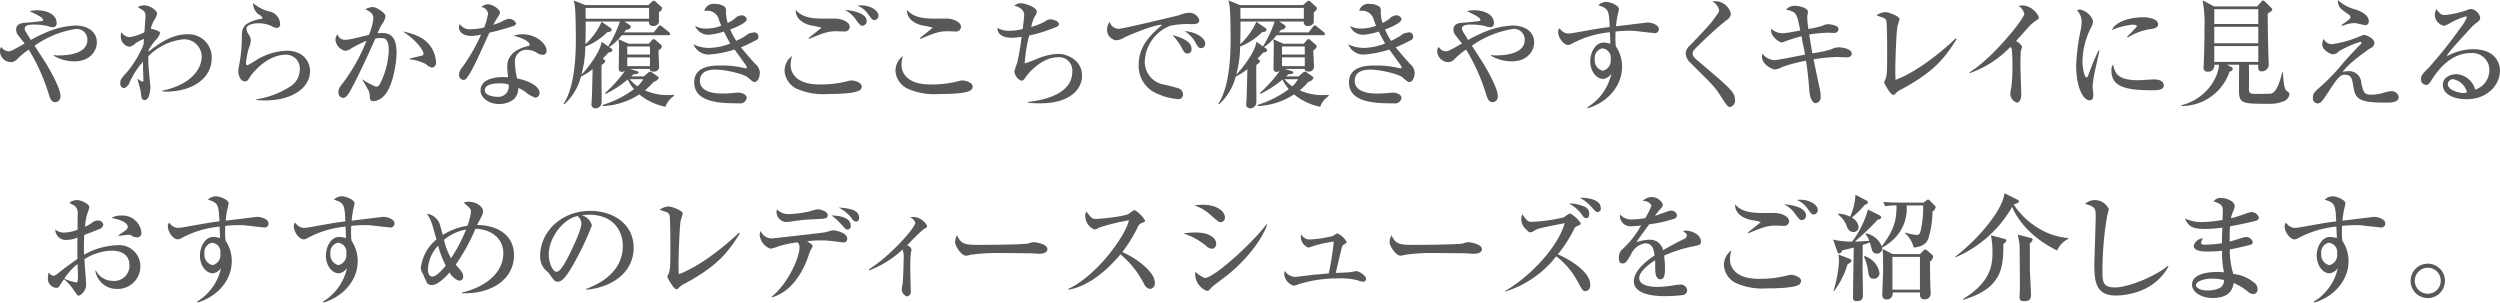 <svg xmlns="http://www.w3.org/2000/svg" width="385.879" height="46.719"><path d="M14.953 6.533c0-1.765-1.6-2.593-3.313-2.593a13.02 13.02 0 00-4.915 1.242 17.923 17.923 0 00-1.963.991 117 117 0 00-.774-1.243 1.182 1.182 0 01-.18-.522c0-.576.846-.612 1.386-.612a9.411 9.411 0 012.143.216 2.674 2.674 0 00.828.2.586.586 0 00.576-.666c0-1.387-1.656-1.963-3.025-1.963a4.137 4.137 0 00-1.134.144c1.206.576 2.071.991 2.071 1.351a.184.184 0 01-.09.144c-.126.072-2.341.27-2.575.288-.5.018-1.5.09-1.5 1.062a1.375 1.375 0 00.234.756c.144.216.919 1.171 1.081 1.387C1.75 7.885 1.66 7.921 1.246 7.921A1.358 1.358 0 01.22 7.237a.884.884 0 00-.234.666 1.742 1.742 0 001.71 1.693 1.307 1.307 0 00.9-.414 12.978 12.978 0 011.837-1.531 29.67 29.67 0 013.133 7.022c.252.774.468 1.1.99 1.1a.86.86 0 00.774-.99c0-1.116-1.548-3.889-2.34-5.167-.234-.378-1.4-2.161-1.657-2.557a15 15 0 016.392-2.593 1.65 1.65 0 011.765 1.675c0 2.25-3.241 2.412-4.412 2.412a2.481 2.481 0 01-.774-.072v.126a6.177 6.177 0 003.2.865c2.423-.004 3.449-1.643 3.449-2.939zm17.73 2.34a3.563 3.563 0 00-3.745-3.583c-1.5 0-3.349.5-6.014 2.7 0-.09.018-.2.018-.27a9.252 9.252 0 011.08-1.53 2.579 2.579 0 00.685-1.081c0-.414-1.387-.666-1.423-.666a3.948 3.948 0 01.522-1.332 2.661 2.661 0 00.433-1.009c0-.522-1.135-1.278-2.017-1.278a1.946 1.946 0 00-.954.27c.306.2.846.522.936.594a1.181 1.181 0 01.252.865c0 .252-.144 2.052-.162 2.43a7.345 7.345 0 01-2.2.738 1.424 1.424 0 01-1.314-.738.838.838 0 00-.126.522 1.6 1.6 0 001.278 1.711 1.626 1.626 0 00.991-.54 5.832 5.832 0 011.3-.666c-.018.126-.054.774-.072.9a16.279 16.279 0 01-2.665 4.357c-.72.792-.918 1.008-.918 1.549a.674.674 0 00.594.792 1.446 1.446 0 00.864-.954 13.027 13.027 0 012.053-3.151v.864c0 .288.054 1.71.054 2.034a.181.181 0 01-.126.217 3.565 3.565 0 01-.738-.433l-.054.018c.072.288.486 1.675.522 2 .072.828.108 1.242.612 1.242.756 0 .864-1.71.864-2.07 0-.054-.288-2.917-.306-3.475a13.227 13.227 0 010-1.225 8.792 8.792 0 015.474-2.61 2.7 2.7 0 012.755 2.628c0 2.053-1.783 4.412-6.068 5.294v.126c3.33.234 7.615-1.242 7.615-5.24zm15.174 2.107c0-1.35-.936-3.151-3.6-3.151a9.608 9.608 0 00-4.609 1.387 12.24 12.24 0 01-1.459.864c-.2 0-.216-.288-.216-.4a11.661 11.661 0 01.432-2.233 3.84 3.84 0 00.306-1.206 1.542 1.542 0 00-.252-.811 1.912 1.912 0 01-.414-1.008c0-.7 1.35-.828 1.783-.828a4.657 4.657 0 012.124.45 1.747 1.747 0 00.829.27.556.556 0 00.45-.684 2.026 2.026 0 00-1.639-1.855A6.037 6.037 0 0139.053.461a2.26 2.26 0 00.847 1.764 1.125 1.125 0 01.612.541.137.137 0 01-.036.09c-.09.054-.558.108-.666.144-2.485.648-2.485 1.44-2.485 3.061a22.809 22.809 0 01-.414 4.015 4.1 4.1 0 00-.126.99c0 .486.306 1.5 1.044 1.5a.6.6 0 00.522-.343c.072-.09.36-.54.432-.648 1.261-1.566 3.169-3.133 5.384-3.133a2.12 2.12 0 012.107 2.287 3.134 3.134 0 01-1.639 2.719 13.1 13.1 0 01-5.041 1.872v.126c.324.018.72.054 1.314.054 4.302-.001 6.949-2.017 6.949-4.52zm19.441-1.44a4.6 4.6 0 00-2.611-3.872 9.621 9.621 0 00-2.5-.81c2.539 1.675 3.187 3.169 3.187 3.367a.351.351 0 01-.144.324c-.09.054-1.656.4-1.98.486v.127a6.582 6.582 0 012.556.774 1.533 1.533 0 00.9.5.75.75 0 00.592-.896zm-6.086-1.369c0-2.358-.846-3.079-2.251-3.079-.288 0-.558.036-.684.036.162-.4.414-.954.576-1.242a2.66 2.66 0 00.648-1.4c0-.487-1.422-1.405-1.962-1.405a2.772 2.772 0 00-1.152.342c.774.414 1.242.648 1.242 1.423a9.1 9.1 0 01-.684 2.538c-.378.09-2.179.523-2.593.613a5.241 5.241 0 01-1.116.144 1.142 1.142 0 01-1.135-.847 1.447 1.447 0 00-.324.883 1.987 1.987 0 001.513 1.674 1.82 1.82 0 00.918-.378 19.124 19.124 0 012.359-1.17 27.984 27.984 0 01-3.511 6.338c-.7.9-.811 1.026-.811 1.548a.8.8 0 00.684.918c.523 0 .811-.522 1.3-1.386 1.116-2.053 2.629-5.312 3.709-7.778a4.246 4.246 0 01.792-.072c.594 0 1.279.036 1.279 1.908a12.414 12.414 0 01-1.405 5.258.65.65 0 01-.576.342 11.615 11.615 0 01-2.107-1.135v.054c.252.415.432.721.793 1.387a2.116 2.116 0 01.36 1.008c0 .558.018.936.594.936a2.585 2.585 0 001.674-.918c1.312-1.392 1.87-5.099 1.87-6.54zm18.45-4.573a1.266 1.266 0 00-1.08-.7 2.972 2.972 0 00-1.134.432 12.24 12.24 0 01-1.3.5 12.208 12.208 0 01.7-1.206 1.617 1.617 0 00.324-.685c0-.522-1.17-1.278-1.854-1.278a1.509 1.509 0 00-1.026.432 1.188 1.188 0 011.044.972 9.2 9.2 0 01-.612 2.179 8.169 8.169 0 01-1.891.252 1.841 1.841 0 01-1.872-.792 1.386 1.386 0 00-.126.522c0 .414.324 1.314 1.908 1.314a6.583 6.583 0 001.513-.2 28.385 28.385 0 01-3.007 5.186 1.684 1.684 0 00-.4.99.756.756 0 00.7.828.632.632 0 00.5-.306c.792-1.08 1.242-2.052 3.493-7a33 33 0 003.691-1.026.518.518 0 00.429-.414zm4.7 4.213c0-1.026-1.531-2.521-3.745-2.521a4.256 4.256 0 00-1.351.234c1.531.325 2.485.991 2.485 1.351a.219.219 0 01-.09.18 3.552 3.552 0 01-.468.126c-.757.234-2.9.882-2.9 3.061a14.075 14.075 0 00.144 1.692c-.234-.018-.45-.036-.774-.036-1.909 0-3.493.613-3.493 2.053 0 1.242 1.422 2.107 2.862 2.107a3.734 3.734 0 002.287-.739 2.418 2.418 0 00.684-1.746 4.781 4.781 0 011.225.72 4.19 4.19 0 001.458.792.745.745 0 00.594-.792c0-.99-1.746-1.873-3.457-2.179a10.094 10.094 0 01-.324-2.322 1.782 1.782 0 011.837-2.107 3.017 3.017 0 011.71.576 1.657 1.657 0 00.72.2.573.573 0 00.596-.65zm-5.852 5.24a1.616 1.616 0 01-1.783 1.89c-.666 0-1.89-.252-1.89-1.008 0-1.062 1.836-1.062 2.178-1.062a4.206 4.206 0 011.495.18zm20.863-1.261h-1.927a2.749 2.749 0 00.324-.324c.27-.018.792-.036.792-.27 0-.126-.126-.18-.342-.252l-.972-.306h3.061c0 .36.324.414.63.414a.763.763 0 00.792-.882c0-.342-.09-2.035-.09-2.413a.83.83 0 00.522-.594.338.338 0 00-.162-.27l-.738-.648a.688.688 0 00-.378-.216.5.5 0 00-.306.234l-.432.486h-3.115l-1.585-.7c.18-.2.289-.325.541-.613h7.184a.218.218 0 00.27-.2.387.387 0 00-.18-.27l-1.063-.864a.537.537 0 00-.324-.18.333.333 0 00-.288.216l-.684.864H96.33c.108-.126.126-.162.324-.414a.745.745 0 00.72-.4.446.446 0 00-.252-.378l-.738-.486h3.8a.547.547 0 00.612.684.94.94 0 00.9-.486c.018-.054.018-.99.018-1.657a.877.877 0 00.486-.558.4.4 0 00-.162-.288l-.792-.72a.742.742 0 00-.342-.2.813.813 0 00-.306.2l-.54.486h-9.7l-1.819-.72a4.913 4.913 0 01.2.99c.126.99.144 4.195.144 5.006 0 3.295-.306 7.544-1.89 9.957l.108.09a8.758 8.758 0 002.575-4.286 9.44 9.44 0 001.8-1.152c-.09 3.619-.09 3.745-.144 4.807-.036.469-.036.523-.036.559a.59.59 0 00.612.684.951.951 0 00.955-.991c.018-1.584-.054-4.123 0-5.707.054-.054.36-.252.414-.306a.5.5 0 00.144-.27c0-.108-.036-.126-.378-.4.288-.306.774-.828.882-.936.216-.036.594-.09.594-.378a.266.266 0 00-.162-.234l-.324-.234a6.42 6.42 0 001.4-1.224 4.24 4.24 0 01.108 1.332c0 .45-.036 2.719-.036 3.223a.46.46 0 00.487.5 1.021 1.021 0 00.468-.144 21.011 21.011 0 01-3.061 3.4l.09.144a17.282 17.282 0 003.4-2.215 6.935 6.935 0 00.972 1.477 15.9 15.9 0 01-4.807 2.431v.18a10.981 10.981 0 005.617-1.8 9.228 9.228 0 004.034 1.909 3.466 3.466 0 011.314-1.657v-.18c-.216.018-.5.036-.918.036a8.309 8.309 0 01-3.547-.738 8.7 8.7 0 001.3-1.278 1.354 1.354 0 00.828-.595.5.5 0 00-.27-.342l-.7-.486a.587.587 0 00-.378-.18.806.806 0 00-.36.216zm.954-4.609v1.238h-3.508V7.177h3.511zm0 1.674v1.351h-3.508V8.855h3.511zm-7.472-2.412c-.126 1.548-2.395 4.411-3.1 5.059a17.662 17.662 0 00.594-4.321 9.686 9.686 0 003.385-2.215c.486-.054.684-.162.684-.342a.348.348 0 00-.18-.306l-1.386-.954a10.534 10.534 0 01-2.485 3.457c.036-1.837.036-2.035.036-3.493h5.275a18.712 18.712 0 01-1.8 3.835zm7.328-5.222v1.675h-9.777c-.018-.559-.018-1.243-.018-1.675h9.8zm-.9 11a4.461 4.461 0 01-.883 1.1 5.467 5.467 0 01-1.206-1.1h2.089zm18-.99a1.842 1.842 0 00-.72-1.368c-.972-1.081-1.891-2.161-2.2-2.557a18.469 18.469 0 002.2-1.044.642.642 0 10-.414-1.207 1.439 1.439 0 00-.972.414 11.814 11.814 0 01-1.531.829 9.771 9.771 0 01-.936-1.747c.738-.27 2.557-1.008 2.557-1.6a.806.806 0 00-.883-.577 1.5 1.5 0 00-.99.523 5.7 5.7 0 01-1.062.648 5.042 5.042 0 01-.27-1.729.972.972 0 00-.2-.774 2.458 2.458 0 00-1.5-.432 1.427 1.427 0 00-1.638 1.08c.18-.018.27-.036.4-.036a1.839 1.839 0 011.854 1.441c.27.7.306.792.342.882a6.512 6.512 0 01-2.34.432 3.321 3.321 0 01-1.693-.414 2.194 2.194 0 002.125 1.368 10.61 10.61 0 002.323-.486c.522 1.045.792 1.513.99 1.837a9.472 9.472 0 01-3.331.684 5.49 5.49 0 01-2.359-.558 2.529 2.529 0 002.384 1.579 17.027 17.027 0 003.961-.774c.576.792.81 1.116 1.693 2.341a.993.993 0 01.2.45.115.115 0 01-.144.108c-.072 0-.145-.018-.181-.018a14.4 14.4 0 00-3.835-.414c-1.332 0-3.961.126-3.961 2.611 0 3.223 4.375 3.223 6.932 3.223a1 1 0 001.171-.829c0-.576-.847-.828-1.351-.828-.018 0-.936.072-1.008.09-.342.036-.954.054-1.387.054-.666 0-3.475 0-3.475-1.981 0-1.71 1.963-1.71 2.413-1.71 1.513 0 4.375.666 5.006 1.224.7.613.774.685 1.026.685.64.004.804-1.095.804-1.419zm18.307-8.786c0-.937-1.4-1.621-2.7-1.621-.18 0-.325.018-.541.036a3.78 3.78 0 011.639 1.314c.612.829.684.919.972.919a.641.641 0 00.63-.647zm-1.818.792c0-1.207-2.2-1.657-3.367-1.693a4.579 4.579 0 011.782 1.6c.523.684.631.828.955.828a.69.69 0 00.63-.734zm-2.611.918c0-.846-1.386-1.242-2-1.278-.27-.018-1.584 0-1.872 0-2.485 0-3.547-.342-4.465-1.333-.054 1.855 2.16 2.341 2.322 2.377a13.377 13.377 0 011.639.342c0 .072-1.693 1.35-1.981 1.639l.054.108c2.089-.865 2.9-1.189 4.231-1.189.162 0 .991.036 1.189.036a.758.758 0 00.883-.701zm1.855 9.2c0-.576-1.027-.937-1.6-.937a1.121 1.121 0 00-.378.054 16.422 16.422 0 01-4.591.559c-3.529 0-4.412-1.765-4.412-2.989a5.233 5.233 0 01.216-1.405 2.85 2.85 0 00-1.152 2.305 3.3 3.3 0 001.8 2.719 10.089 10.089 0 004.933.846c.972 0 3.907-.018 4.807-.54a.737.737 0 00.38-.61zm15.317-9.2c0-.846-1.368-1.242-2-1.278-.252-.018-1.566 0-1.872 0-2.467 0-3.529-.342-4.465-1.333-.055 1.855 2.178 2.341 2.34 2.377a13.747 13.747 0 011.621.342c0 .072-1.693 1.35-1.981 1.639l.072.108c2.071-.865 2.9-1.189 4.213-1.189.162 0 1.009.036 1.189.036a.758.758 0 00.883-.701zm1.8 9.2c0-.576-1.009-.937-1.6-.937a1.2 1.2 0 00-.378.054 16.261 16.261 0 01-4.591.559c-3.511 0-4.412-1.765-4.412-2.989a5.233 5.233 0 01.216-1.405 2.9 2.9 0 00-1.149 2.307 3.281 3.281 0 001.819 2.719 10.087 10.087 0 004.933.846c.954 0 3.889 0 4.807-.54a.739.739 0 00.356-.612zm16.884-1.657c0-2.5-2.413-3.385-3.673-3.385a9.375 9.375 0 00-3.115.7 18.573 18.573 0 01-2.071.775 23.869 23.869 0 01.7-4.3 23.75 23.75 0 004.178-1.332.514.514 0 00.414-.432c0-.432-.847-.738-1.333-.738a1.215 1.215 0 00-.7.252 9.013 9.013 0 01-2.233.918 5.249 5.249 0 01.541-1.638 1.237 1.237 0 00.306-.739c0-.684-1.891-1.278-2.431-1.278a1.5 1.5 0 00-1.044.378c1.386.36 1.53 1.026 1.53 1.548 0 .181-.144 1.369-.234 2.053a8.7 8.7 0 01-2 .27 3.387 3.387 0 01-1.89-.45c-.018 1.242 1.242 1.531 2.143 1.531a11.122 11.122 0 001.584-.145 39.116 39.116 0 01-.7 4.07 10.048 10.048 0 00-.414 1.242 1.736 1.736 0 001.062 1.458.563.563 0 00.45-.234c.054-.072.324-.468.4-.558 1.135-1.44 2.989-2.827 4.79-2.827a2.037 2.037 0 012.232 2.215c0 3.349-4.051 4.375-6.842 4.681v.127c.45.036.991.09 1.819.09 5.055 0 6.533-2.485 6.533-4.25zm19.008-4.933c0-1.117-1.836-1.891-3.169-1.963a5.012 5.012 0 011.567 1.585c.414.774.576 1.044.972 1.044a.641.641 0 00.631-.664zm-2.106.792c0-1.3-1.873-1.837-2.935-2.143a11.843 11.843 0 011.386 1.873c.342.7.486.972.955.972a.622.622 0 00.594-.7zm1.188-4.5a1.618 1.618 0 00-1.692-1.081 4.633 4.633 0 00-1.387.36c-.4.127-8.732 2.107-9.309 2.107a1.467 1.467 0 01-1.44-1.062 1.829 1.829 0 00-.4 1.134 1.639 1.639 0 001.422 1.711 2.9 2.9 0 001.261-.451c1.548-.72 4.861-2.034 5.833-1.944-1.98 1.674-3.637 3.4-3.637 6.176a4.573 4.573 0 002.773 4.411 9.138 9.138 0 003.169.864.7.7 0 00.9-.684 1.043 1.043 0 00-.612-.936 24.255 24.255 0 00-2.449-.63 3.558 3.558 0 01-2.844-3.421 6.169 6.169 0 013.889-5.618 12.447 12.447 0 013.241-.27c.725.001 1.283.001 1.283-.665zm15.335 8.732h-1.923a2.68 2.68 0 00.325-.324c.27-.018.792-.036.792-.27 0-.126-.126-.18-.342-.252l-.973-.306h3.061c0 .36.324.414.631.414a.763.763 0 00.792-.882c0-.342-.09-2.035-.09-2.413a.83.83 0 00.522-.594.338.338 0 00-.162-.27l-.738-.648a.688.688 0 00-.378-.216.5.5 0 00-.307.234l-.433.487h-3.115l-1.584-.7c.18-.2.288-.325.54-.613h7.184a.218.218 0 00.27-.2.387.387 0 00-.18-.27l-1.062-.864a.537.537 0 00-.324-.18.333.333 0 00-.288.216l-.684.864h-4.574c.108-.126.126-.162.324-.414a.745.745 0 00.72-.4.446.446 0 00-.252-.378l-.738-.486h3.8a.547.547 0 00.612.684.94.94 0 00.9-.486c.018-.054.018-.99.018-1.657a.877.877 0 00.486-.558.4.4 0 00-.162-.288l-.792-.72a.742.742 0 00-.342-.2.809.809 0 00-.307.2l-.54.486h-9.71l-1.818-.72a4.913 4.913 0 01.2.99c.126.99.144 4.195.144 5.006 0 3.295-.306 7.544-1.891 9.957l.108.09a8.751 8.751 0 002.575-4.286 9.459 9.459 0 001.8-1.152c-.09 3.619-.09 3.745-.144 4.807-.036.469-.036.523-.036.559a.59.59 0 00.612.684.951.951 0 00.954-.991c.018-1.584-.054-4.123 0-5.707.054-.054.36-.252.414-.306a.5.5 0 00.144-.27c0-.108-.036-.126-.378-.4.288-.306.774-.828.882-.936.216-.036.6-.09.6-.378a.266.266 0 00-.162-.234l-.325-.234a6.4 6.4 0 001.4-1.224 4.24 4.24 0 01.108 1.332c0 .45-.036 2.719-.036 3.223a.459.459 0 00.486.5 1.021 1.021 0 00.468-.144 20.917 20.917 0 01-3.061 3.4l.09.144a17.252 17.252 0 003.4-2.215 6.933 6.933 0 00.973 1.477 15.905 15.905 0 01-4.808 2.431v.18a10.985 10.985 0 005.618-1.8 9.225 9.225 0 004.033 1.909 3.466 3.466 0 011.314-1.657v-.18c-.216.018-.5.036-.918.036a8.313 8.313 0 01-3.547-.738 8.7 8.7 0 001.3-1.278 1.353 1.353 0 00.829-.595.5.5 0 00-.27-.342l-.7-.486a.587.587 0 00-.378-.18.806.806 0 00-.36.216zm.954-4.609v1.239h-3.511V7.177h3.511zm0 1.674v1.351h-3.511V8.854h3.511zm-7.472-2.412c-.126 1.548-2.395 4.411-3.1 5.059a17.662 17.662 0 00.594-4.321 9.677 9.677 0 003.385-2.215c.487-.054.685-.162.685-.342a.348.348 0 00-.18-.306l-1.387-.954a10.519 10.519 0 01-2.485 3.457c.036-1.837.036-2.035.036-3.493h5.276a18.669 18.669 0 01-1.8 3.835zm7.328-5.222v1.675h-9.777c-.018-.559-.018-1.243-.018-1.675h9.795zm-.9 11a4.452 4.452 0 01-.882 1.1 5.473 5.473 0 01-1.207-1.1h2.089zm18-.99a1.841 1.841 0 00-.721-1.368c-.972-1.081-1.89-2.161-2.2-2.557a18.52 18.52 0 002.2-1.044.642.642 0 10-.414-1.207 1.439 1.439 0 00-.972.414 11.71 11.71 0 01-1.53.829 9.734 9.734 0 01-.937-1.747c.738-.27 2.557-1.008 2.557-1.6a.8.8 0 00-.882-.577 1.5 1.5 0 00-.991.523 5.7 5.7 0 01-1.062.648 5.042 5.042 0 01-.27-1.729.972.972 0 00-.2-.774 2.455 2.455 0 00-1.494-.432 1.428 1.428 0 00-1.639 1.08c.18-.018.27-.036.4-.036a1.839 1.839 0 011.855 1.441c.27.7.306.792.342.882a6.518 6.518 0 01-2.341.432 3.32 3.32 0 01-1.692-.414 2.193 2.193 0 002.124 1.368 10.6 10.6 0 002.323-.486c.522 1.045.792 1.513.99 1.837a9.469 9.469 0 01-3.331.684 5.485 5.485 0 01-2.358-.558 2.528 2.528 0 002.376 1.584 17.027 17.027 0 003.961-.774c.577.792.811 1.116 1.693 2.341a.993.993 0 01.2.45.115.115 0 01-.144.108c-.072 0-.144-.018-.18-.018a14.406 14.406 0 00-3.835-.414c-1.333 0-3.961.126-3.961 2.611 0 3.223 4.375 3.223 6.932 3.223a1 1 0 001.17-.829c0-.576-.846-.828-1.35-.828-.018 0-.937.072-1.009.09-.342.036-.954.054-1.386.054-.666 0-3.475 0-3.475-1.981 0-1.71 1.962-1.71 2.413-1.71 1.512 0 4.375.666 5 1.224.7.613.774.685 1.026.685.652 0 .814-1.099.814-1.423zm18.45-4.7c0-1.765-1.6-2.593-3.313-2.593a13.024 13.024 0 00-4.915 1.242 18.014 18.014 0 00-1.963.991 117 117 0 00-.774-1.243 1.182 1.182 0 01-.18-.522c0-.576.846-.612 1.386-.612a9.4 9.4 0 012.143.216 2.674 2.674 0 00.828.2.586.586 0 00.576-.666c0-1.387-1.656-1.963-3.025-1.963a4.137 4.137 0 00-1.134.144c1.206.576 2.071.991 2.071 1.351a.184.184 0 01-.09.144c-.126.072-2.341.27-2.575.288-.5.018-1.494.09-1.494 1.062a1.375 1.375 0 00.234.756c.144.216.918 1.171 1.08 1.387-2.053 1.17-2.143 1.206-2.557 1.206a1.358 1.358 0 01-1.026-.684.884.884 0 00-.234.666 1.742 1.742 0 001.71 1.693 1.31 1.31 0 00.9-.414 12.9 12.9 0 011.836-1.531 29.629 29.629 0 013.133 7.022c.252.774.468 1.1.99 1.1a.861.861 0 00.775-.99c0-1.116-1.549-3.889-2.341-5.167-.234-.378-1.4-2.161-1.657-2.557a15 15 0 016.392-2.593 1.649 1.649 0 011.765 1.675c0 2.25-3.241 2.412-4.412 2.412a2.481 2.481 0 01-.774-.072v.126a6.179 6.179 0 003.2.865c2.421-.001 3.447-1.64 3.447-2.936zm19.242-2.035c0-.684-1.134-1.026-1.728-1.026-.036 0-4.339.522-4.88.594a11.813 11.813 0 01.288-1.891c.018-.072.162-.72.162-.774 0-.576-1.368-1.1-1.944-1.1A1.7 1.7 0 00246.7.82c1.512.486 1.656.666 1.764 3.349-1.476.18-1.854.252-5.4.882a8.7 8.7 0 01-1.044.126 1.712 1.712 0 01-1.3-.828.864.864 0 00-.216.594c0 .828.81 2 1.53 2a.983.983 0 00.522-.162 15.273 15.273 0 015.942-1.8c0 .18.036 1.1.054 1.3a4.227 4.227 0 01-.018.468 3.976 3.976 0 00-1.026-.18c-1.279 0-2.053 1.566-2.053 2.881 0 1.476.9 2.736 2.017 2.736a1.759 1.759 0 001.242-.828 8.024 8.024 0 01-3.709 5.2l.09.144c3.385-1.045 5.276-3.727 5.276-6.374a5.621 5.621 0 00-.955-3.169 9.577 9.577 0 01-.072-1.26c0-.487.018-.811.018-1.027a19.069 19.069 0 012.053-.126 9.49 9.49 0 011.134.054c.234.036 2.737.306 2.791.306a.6.6 0 00.706-.608zm-7.436 4.646a1.6 1.6 0 01-1.206 1.782 1.622 1.622 0 01-1.243-1.746 1.51 1.51 0 011.153-1.711 1.435 1.435 0 011.298 1.678zm19.189 6.211a1.826 1.826 0 00-.27-.936c-.486-.81-1.71-1.836-4.933-4.591-1.153-.973-1.333-1.117-1.333-1.585a.93.93 0 01.288-.612 61.711 61.711 0 014.934-4.519 1.257 1.257 0 00.684-.991 2.5 2.5 0 00-2.5-1.926 1.048 1.048 0 00-.342.054 2.019 2.019 0 011.026 1.332.99.99 0 01-.234.54c-1.044 1.531-1.332 1.819-4.213 4.844a1.78 1.78 0 00-.72 1.314 2.172 2.172 0 00.738 1.423c3.277 3.241 3.745 3.709 4.447 4.789 1.171 1.819 1.3 2.035 1.693 2.035a1.028 1.028 0 00.737-1.168zm18.019-7.094c0-.738-1.512-.954-2-.954a2.475 2.475 0 00-1.117.288 16.544 16.544 0 01-2.953.63c-.09-.4-.414-2.43-.486-2.9a20.8 20.8 0 013.079-.27c.108 0 .684.036.81.036a.644.644 0 00.631-.558.575.575 0 00-.2-.432 3.316 3.316 0 00-1.459-.36 1.719 1.719 0 00-.792.234 16.113 16.113 0 01-2.2.5 14.1 14.1 0 01-.18-1.836c0-.126.108-.685.108-.811 0-.7-1.656-.936-2.052-.936a1.969 1.969 0 00-1.333.576c1.639.432 1.639.45 2.2 3.241-.468.09-2.179.414-2.539.414a2.5 2.5 0 01-1.944-.7 2.216 2.216 0 00.036.684 2.7 2.7 0 001.548 1.459 1.2 1.2 0 00.378-.108 27.394 27.394 0 012.7-.865c.414 2.089.486 2.377.558 2.845-.738.126-4.231.847-4.663.847a2.429 2.429 0 01-1.909-1.009 2.266 2.266 0 00-.072.486c0 1.189 1.567 1.963 2 1.963a3.417 3.417 0 001.188-.414 25.161 25.161 0 013.6-.936c.288 1.764.378 2.79.522 4.627.126 1.566.667 1.927.991 1.927a.919.919 0 00.756-1.045 5.35 5.35 0 00-.108-.99c-.144-.666-.828-3.979-.99-4.735a27.2 27.2 0 013.619-.361c.18 0 1.134.054 1.35.054.349.006.926.006.926-.588zm16.182-2.214l-.126-.126c-1.548 1.512-5.671 5.059-9.29 6.409-.018-.4-.036-.792-.036-1.4 0-1.26.144-6.05.342-6.95a9.646 9.646 0 00.306-1.026c0-.432-1.639-1.081-2.233-1.081a2.808 2.808 0 00-1.332.5c.18.054.864.307.972.343a.858.858 0 01.54.414c.126.342.144 3.853.144 4.393 0 .684 0 2.9-.036 3.475a5.047 5.047 0 01-.2 1.188 2.606 2.606 0 00-.234.559c0 .108.972 1.908 1.422 1.908a.372.372 0 00.289-.162 3.351 3.351 0 011.062-.756c5.099-2.752 6.666-4.913 8.412-7.685zm12.708-3.385A3.053 3.053 0 00312.347.84a4.768 4.768 0 00-.792.072 1.967 1.967 0 01.9 1.206c0 .739-4.807 6.806-8.48 9.057l.072.108a15.871 15.871 0 006.23-4.015.4.4 0 01.234.252 22.292 22.292 0 01.108 2.683 24.9 24.9 0 01-.144 3.061c-.018.162-.18.972-.18 1.152a1.5 1.5 0 00.99 1.422c.54 0 .7-.792.7-1.242 0-.612-.126-3.709-.126-4.411 0-1.153.036-2.107.054-2.251.018-.108.2-.612.2-.738a2.1 2.1 0 00-.936-.864c.27-.288 1.512-1.693 1.8-2a6.567 6.567 0 011.171-1.08c.488-.32.56-.374.56-.59zm18.4 1.08c0-.828-1.477-1.08-2.269-1.08-1.729 0-4.249.54-4.862 1.98a10.482 10.482 0 013.151-.828c.144 0 .721 0 .721.252a20.279 20.279 0 01-1.549 1.62l.126.109a8.871 8.871 0 013.547-1.3c.899-.138 1.134-.373 1.134-.75zm.882 9.417c0-.288-.234-.9-1.513-.9-.342 0-2.016.126-2.394.126-3.331 0-3.619-1.152-3.926-2.43a1.363 1.363 0 00-.252.936c0 2.269 1.747 3.043 6.086 3.043 1.008.002 1.998.002 1.998-.772zm-9.939-5.384h-.13a36.918 36.918 0 00-1.585 3.835.49.49 0 01-.27.36c-.324 0-.63-1.422-.63-2.574a11.929 11.929 0 011.386-5.258 2.544 2.544 0 00.253-.9 2.728 2.728 0 00-2-1.765.849.849 0 00-.468.144 2.52 2.52 0 01.7 1.729 8.418 8.418 0 01-.126 1.206 31.061 31.061 0 00-.72 5.6c0 3.151 1.008 5.329 2.07 5.329.5 0 .577-.36.577-.918 0-.18-.108-1.026-.108-1.224a15.349 15.349 0 01.36-2.359c.096-.447.6-2.698.69-3.202zm29.325 6.824c0-.252-.036-.288-.486-.63-.378-.288-.486-2.251-.522-2.845h-.09c-.378 1.513-.864 3.187-1.8 3.331-.2.036-1.62.036-2.43.036-.721 0-.937-.09-.919-.864.018-1.171.018-2.449 0-3.637h1.423v.216c0 .342 0 .81.522.81a1.085 1.085 0 001.116-1.008c0-.2-.054-1.189-.054-1.423-.072-2.25-.108-5.815-.108-6.464l.522-.378a.327.327 0 00.18-.27.436.436 0 00-.2-.306L349.646.3a.734.734 0 00-.36-.234.549.549 0 00-.288.252l-.612.666h-6.644l-1.765-.936a20.145 20.145 0 01.288 4.321c0 1.621-.036 3.295-.09 4.916 0 .162-.054.972-.054 1.152a.59.59 0 00.684.63.93.93 0 00.973-1.08h.72c0 1.62-1.693 5.221-5.816 6.266v.108a7.781 7.781 0 007.454-5.312.615.615 0 00.5-.36.382.382 0 00-.216-.342l-.666-.36h1.873c-.018.4-.036 2.466-.036 3.943 0 2.071.576 2.089 4.411 2.089a5.729 5.729 0 002.593-.433 1.346 1.346 0 00.778-.987zm-4.807-7.922h-6.788V4.135h6.788v2.539zm0-2.971h-6.788V1.419h6.788v2.287zm0 5.852h-6.788V7.109h6.788v2.449zm17.063-6.284c0-1.135-1.69-1.693-2.09-1.819a6.188 6.188 0 01-2.7-1.458c.054 1.026.27 1.26 1.3 1.98.576.4.648.45.648.667a.5.5 0 01-.2.36c-.4.306-.775.594-1.189.864l.09.126c.09-.018.234-.072.306-.09a5.207 5.207 0 011.635-.342c.26 0 1.44.324 1.73.324a.55.55 0 00.469-.609zm4.61 11.739a1.058 1.058 0 00-1.13-.936 5.059 5.059 0 00-1.07.2 6.756 6.756 0 01-1.94.342c-1.08 0-1.26-.162-1.62-1.746a1.906 1.906 0 00-1.928-1.891 4.24 4.24 0 00-.955.126c.991-1.458 4.073-3.529 4.283-3.673a.859.859 0 00.61-.81c0-.738-1.36-1.243-1.58-1.243a8.5 8.5 0 00-1.03.378 16.114 16.114 0 01-3.961 1.062 1.4 1.4 0 01-1.261-.828 2.443 2.443 0 00-.216.864c0 .936 1.351 1.53 1.657 1.53a1.254 1.254 0 00.918-.486 17.715 17.715 0 013.279-1.44.171.171 0 01.2.144.412.412 0 01-.15.252c-1.02.99-2.3 2.449-2.645 2.827a31.172 31.172 0 01-3.439 3.619c-1.062.918-1.26 1.1-1.26 1.782a.774.774 0 00.738.883c.414 0 .684-.271 1.621-1.729 1.476-2.287 1.872-2.7 2.538-2.7 1.063 0 1.153.594 1.367 1.981.33 2 1.28 2.322 5.22 2.322.923.001 1.753-.161 1.753-.827zm15.64-4.069c0-1.566-1.06-3.349-4.16-3.349a8.409 8.409 0 00-4.08 1.116c.41-.756.75-1.116 3.79-4.447a6.5 6.5 0 01.67-.63c.59-.432.72-.522.72-.936a1.729 1.729 0 00-1.4-1.315 1.6 1.6 0 00-.63.18 15.09 15.09 0 01-3.32.756c-.52 0-.77 0-1.4-.918a1.81 1.81 0 00-.25.936 1.759 1.759 0 001.49 1.657 5.659 5.659 0 00.78-.378 11.392 11.392 0 012.52-1.08.125.125 0 01.14.126 5.36 5.36 0 01-.92 1.566 69.3 69.3 0 01-4.91 6.176c-.99.99-1.23 1.242-1.23 1.782a.823.823 0 00.79.919c.36 0 .47-.18.94-.9 1.39-2.16 3.33-4.015 6-4.015a2.622 2.622 0 012.82 2.629 3.194 3.194 0 01-2.19 3.025 3.221 3.221 0 00-2.87-2.395c-.81 0-2.12.4-2.12 1.657 0 1.584 1.94 2.214 3.64 2.214 3.489.002 5.179-2.482 5.179-4.373zm-5.09 3.313a1.685 1.685 0 01-.62.108c-.5 0-2.35-.414-2.35-1.386a.826.826 0 01.81-.757 2.762 2.762 0 012.159 2.038zM21.828 35.885a2.926 2.926 0 00-3.133-2.611 2.594 2.594 0 00-1.494.378c.81.126 2.521.558 2.521 1.386a.881.881 0 01-.414.576c-.144.108-.9.613-1.045.739v.072c.216-.036 1.333-.18 1.585-.18a.754.754 0 01.324.036 1.745 1.745 0 00.972.36.662.662 0 00.684-.756zm-.162 5.185a3.251 3.251 0 00-3.511-3.223 11.053 11.053 0 00-5.185 1.477 37.562 37.562 0 01.036-3.061 42.848 42.848 0 002.34-.919.835.835 0 00.6-.684.823.823 0 00-.883-.63 1.5 1.5 0 00-.936.414 7.93 7.93 0 01-1.008.558 9.545 9.545 0 01.324-1.926 7.7 7.7 0 00.342-1.063c0-.612-1.368-1.134-1.873-1.134a1.907 1.907 0 00-1.206.432c.072.036.846.468.882.5a1.579 1.579 0 01.4 1.351c0 .324-.018 1.926-.018 2.286a5.918 5.918 0 01-2.106.451 2.179 2.179 0 01-1.333-.469 1.633 1.633 0 001.837 1.6 4.378 4.378 0 001.584-.36 99.355 99.355 0 000 3.3 59.716 59.716 0 00-2.934 2.16 1.663 1.663 0 01-.757.451 1.012 1.012 0 01-.72-.559 2.847 2.847 0 00-.144.9 1.389 1.389 0 001.332 1.512.549.549 0 00.451-.288c.18-.288.486-.756.7-1.044a7.294 7.294 0 011.44 1.584c.594.864.666.954.882.954a1.936 1.936 0 001.081-2.016c0-.306-.234-3.043-.252-3.619a8.224 8.224 0 014.321-1.315c.522 0 2.629.126 2.629 2.269a2.33 2.33 0 01-2.5 2.395 2.958 2.958 0 01-2.683-1.6h-.09a3.335 3.335 0 003.4 2.845 3.485 3.485 0 003.558-3.529zm-9.633 1.4a4.2 4.2 0 01-.072 1.009.194.194 0 01-.2.108 6.778 6.778 0 01-1.836-.576 9.28 9.28 0 012.034-2.251c.02.274.074 1.48.074 1.714zm29.416-7.976c0-.684-1.135-1.026-1.729-1.026-.036 0-4.339.522-4.879.594a11.813 11.813 0 01.288-1.891c.018-.072.162-.72.162-.774 0-.576-1.369-1.1-1.945-1.1a1.7 1.7 0 00-1.242.522c1.512.486 1.656.666 1.764 3.349-1.476.18-1.854.252-5.4.882a8.721 8.721 0 01-1.045.126 1.712 1.712 0 01-1.3-.828.864.864 0 00-.216.594c0 .828.81 2 1.53 2a.989.989 0 00.523-.162 15.269 15.269 0 015.941-1.8c0 .18.036 1.1.054 1.3a4.227 4.227 0 01-.018.468 3.976 3.976 0 00-1.026-.18c-1.278 0-2.053 1.566-2.053 2.881 0 1.476.9 2.736 2.017 2.736a1.759 1.759 0 001.242-.828 8.024 8.024 0 01-3.709 5.2l.09.144c3.385-1.045 5.276-3.727 5.276-6.374a5.622 5.622 0 00-.954-3.169 9.577 9.577 0 01-.072-1.26c0-.487.018-.811.018-1.027a19.041 19.041 0 012.052-.126 9.513 9.513 0 011.135.054c.234.036 2.736.306 2.79.306a.6.6 0 00.706-.607zm-7.437 4.646a1.6 1.6 0 01-1.206 1.782 1.621 1.621 0 01-1.242-1.746 1.509 1.509 0 011.152-1.711 1.435 1.435 0 011.296 1.679zm26.877-4.646c0-.684-1.135-1.026-1.729-1.026-.036 0-4.339.522-4.879.594a11.813 11.813 0 01.288-1.891c.018-.072.162-.72.162-.774 0-.576-1.369-1.1-1.945-1.1a1.7 1.7 0 00-1.242.522c1.512.486 1.656.666 1.764 3.349-1.476.18-1.854.252-5.4.882a8.721 8.721 0 01-1.045.126 1.712 1.712 0 01-1.3-.828.864.864 0 00-.216.594c0 .828.81 2 1.53 2a.989.989 0 00.523-.162 15.269 15.269 0 015.941-1.8c0 .18.036 1.1.054 1.3a4.227 4.227 0 01-.018.468 3.976 3.976 0 00-1.026-.18c-1.278 0-2.053 1.566-2.053 2.881 0 1.476.9 2.736 2.017 2.736a1.759 1.759 0 001.242-.828 8.024 8.024 0 01-3.709 5.2l.09.144c3.385-1.045 5.276-3.727 5.276-6.374a5.622 5.622 0 00-.954-3.169 9.577 9.577 0 01-.072-1.26c0-.487.018-.811.018-1.027a19.041 19.041 0 012.052-.126 9.513 9.513 0 011.135.054c.234.036 2.736.306 2.79.306a.6.6 0 00.706-.607zm-7.437 4.646a1.6 1.6 0 01-1.206 1.782 1.621 1.621 0 01-1.242-1.746 1.509 1.509 0 011.152-1.711 1.435 1.435 0 011.296 1.679zm17.874 6.121c4.681.144 8.012-2.25 8.012-5.869 0-3.4-3.006-4.664-5.689-4.664.162-.324.162-.342.558-1.08a2.59 2.59 0 00.36-1.008c0-.793-1.08-1.5-2.251-1.5a1.493 1.493 0 00-.738.162c1.008.846 1.116.936 1.116 1.4a9.207 9.207 0 01-.54 2.142 9.877 9.877 0 00-3.817 1.423c-.108-.45-.252-.973-.378-1.369a2.454 2.454 0 00-2.053-1.908c.649 1.026.739 1.314 1.459 3.979a6.424 6.424 0 00-1.765 2.2 7.034 7.034 0 00-.648 2.2 1.8 1.8 0 00.36.954 14.284 14.284 0 00.63 1.4.959.959 0 00.721.27c1.044 0 2.466-1.639 2.736-1.945a2.438 2.438 0 001.5 1.279.6.6 0 00.594-.684c0-.5-.288-.829-1.152-1.783a30.223 30.223 0 003.043-5.546c2.2.036 4.3 1.3 4.3 3.781 0 3.277-3.187 5.33-6.356 6.05v.108zm.612-9.831a23.467 23.467 0 01-2.322 4.43 10.228 10.228 0 01-1.081-2.845 7.239 7.239 0 013.403-1.581zm-3.133 5.564c-.144.2-1.368 1.693-2.052 1.693-.7 0-.7-.919-.7-1.225a5.779 5.779 0 011.566-3.543 15.4 15.4 0 001.186 3.079zm21.673 3.727c4.087-.36 7.328-2.737 7.328-6.482 0-3.565-3.024-5.689-6.716-5.689-4.375 0-7.724 3.15-7.724 7.022a2.953 2.953 0 00.81 2.088 3.11 3.11 0 01.721.756c.558.793.756 1.063 1.152 1.063.5 0 1.116-.126 2.989-3.655a42.159 42.159 0 002.323-5.042 2.235 2.235 0 00-1.549-1.548 6.9 6.9 0 011.134-.09c3.565 0 5.186 2.322 5.186 4.825 0 4.411-4.339 6.122-5.654 6.626v.126zm-1.35-11.379a1.512 1.512 0 01.612 1.134c0 1.08-1.6 4.339-2.179 5.438-.378.7-1.08 2.034-1.656 2.034-.666 0-1.206-1.548-1.206-2.7 0-2.319 1.98-5.344 4.429-5.902zm25.058 2.7l-.126-.126c-1.548 1.512-5.671 5.059-9.29 6.409-.018-.4-.036-.792-.036-1.4 0-1.26.144-6.05.342-6.95a9.646 9.646 0 00.306-1.026c0-.432-1.639-1.081-2.233-1.081a2.808 2.808 0 00-1.332.5c.18.054.864.307.972.343a.858.858 0 01.54.414c.126.342.144 3.853.144 4.393 0 .684 0 2.9-.036 3.475a5.047 5.047 0 01-.2 1.188 2.606 2.606 0 00-.234.559c0 .108.972 1.908 1.423 1.908a.371.371 0 00.288-.162 3.351 3.351 0 011.062-.756c5.097-2.75 6.664-4.911 8.41-7.683zm4.983 9.849c2.125-.6 4.141-2.5 5.456-5.942.072-.18.36-1.063.45-1.261a3.7 3.7 0 00.36-.7c0-.216-.108-.234-.846-.756a18.966 18.966 0 012.179-.126 11.253 11.253 0 011.35.072c.216.018 1.981.234 2.035.234a.526.526 0 00.612-.594c0-.954-1.945-1.279-2.179-1.279-.18 0-.972.271-1.17.307-.5.108-8.211.954-8.229.954a1.888 1.888 0 01-1.782-1.153 1.791 1.791 0 00-.144.7 2.591 2.591 0 001.656 2.052 9.6 9.6 0 001.315-.4 16.121 16.121 0 012.862-.594 1 1 0 01.307.846c0 1.513-1.783 5.564-4.322 7.562zm9.183-12.64a11.376 11.376 0 011.674 1.566c.5.558.559.612.793.612a.512.512 0 00.486-.594c0-1.525-2.467-1.561-2.953-1.579zm-8.427-.937a2.545 2.545 0 00-.072.451 1.635 1.635 0 001.4 1.512c.27 0 1.17-.126 1.494-.18a26.511 26.511 0 012.863-.252c1.765-.072 2.143-.09 2.143-.648 0-.648-1.279-.9-1.549-.9a11.243 11.243 0 00-1.224.325 16.314 16.314 0 01-3.061.414 2.436 2.436 0 01-1.994-.717zm9.507-.288a6.148 6.148 0 012 1.621.964.964 0 00.72.576.53.53 0 00.45-.63c-.001-1.274-1.711-1.454-3.17-1.562zm4.767 9.693a15.6 15.6 0 005.114-3.205 3.661 3.661 0 01.162 1.513c0 1.44-.108 3.259-.144 3.709-.018.126-.144.774-.144.918a1.192 1.192 0 00.792 1.1.718.718 0 00.594-.882c0-.162-.072-3.241-.072-3.835a19.548 19.548 0 01.09-1.981c.018-.09.108-.468.108-.558a.992.992 0 00-.684-.612 27.757 27.757 0 012.647-2.593.574.574 0 00.45-.414 2.577 2.577 0 00-2.107-1.4 1.993 1.993 0 00-.54.09 1.24 1.24 0 01.81.81c0 .81-4.033 5.276-7.13 7.166zm27.472-3.223c0-.954-2.107-1.116-2.143-1.116a2.344 2.344 0 00-.72.18c-.612.216-6.86.234-7.9.234-2.143 0-2.575-.216-3.2-1.476a2.478 2.478 0 00-.288 1.008c0 .72 1.008 2.143 1.674 2.143a2.384 2.384 0 00.612-.126 28.923 28.923 0 014.628-.289c.306 0 4.7.036 5.041.054.36.037.811.055 1.1.055.854-.001 1.196-.362 1.196-.668zm16.578 5.114c0-1.621-2.827-3.781-5.024-4.7a21.493 21.493 0 002.323-3.727 1.368 1.368 0 01.5-.684c.576-.216.7-.27.7-.468a4.862 4.862 0 00-1.638-1.621 4.15 4.15 0 00-.846.577c-.739.468-4.682.81-5.114.81-.594 0-.738-.2-1.476-1.152a1.481 1.481 0 00-.162.792 2.271 2.271 0 001.4 1.98 1.531 1.531 0 00.738-.288 33.072 33.072 0 014.61-1.134c-.6 2.557-5.042 8.589-9.345 10.587v.144c2.539-.45 5.275-2.2 8.03-5.473a14.821 14.821 0 013.655 4.591 1.236 1.236 0 00.937.756.84.84 0 00.712-.991zm10.816-10.083c0-.828-1.134-1.927-3.457-1.927a8.889 8.889 0 00-1.26.108 6.827 6.827 0 012.665 1.621c1.044.882 1.152.972 1.422.972a.7.7 0 00.63-.775zm6.518 1.152l-.108-.054c-2.034 2.773-8.084 8.283-9.507 8.283a4.154 4.154 0 01-1.422-.937 1.089 1.089 0 00-.072.432 2.851 2.851 0 001.8 2.5.627.627 0 00.45-.216 5.592 5.592 0 01.558-.576c.756-.576 1.6-1.206 2.269-1.729 2.377-1.888 5.114-5.039 6.032-7.704zm-7.868 2.917c0-.738-.864-1.71-3.133-1.71a12.209 12.209 0 00-1.927.144 10.709 10.709 0 013.457 1.872 1.53 1.53 0 00.955.5.723.723 0 00.652-.807zm18.469 4.519c.108-.468.648-2.772.774-3.295.2-.81.216-.918.4-1.026.45-.288.5-.306.5-.468a3.144 3.144 0 00-1.458-1.314 7.613 7.613 0 00-.666.414 18.688 18.688 0 01-3.565.54 1.425 1.425 0 01-1.3-.774 1.163 1.163 0 00-.09.486 1.854 1.854 0 001.171 1.548c.054 0 1.044-.342 1.26-.4a20.531 20.531 0 012.665-.54 48.537 48.537 0 01-.774 4.915c-.361.036-2.2.2-2.611.234-.414.054-2.377.307-2.647.307a2.105 2.105 0 01-1.566-.955 4.643 4.643 0 00-.055.522 2.04 2.04 0 001.513 1.8 6.17 6.17 0 00.684-.234 20.009 20.009 0 016.14-.9 10.076 10.076 0 013.043.306 2.581 2.581 0 00.774.2.429.429 0 00.486-.414c0-.6-1.206-1.225-1.494-1.225-.072 0-.7.126-.792.144-.231.056-1.906.133-2.392.133zm22.555-3.619c0-.954-2.106-1.116-2.142-1.116a2.344 2.344 0 00-.72.18c-.613.216-6.86.234-7.9.234-2.142 0-2.575-.216-3.205-1.476a2.478 2.478 0 00-.288 1.008c0 .72 1.008 2.143 1.675 2.143a2.384 2.384 0 00.612-.126 28.9 28.9 0 014.627-.289c.306 0 4.7.036 5.042.054.36.037.81.055 1.1.055.857-.001 1.199-.362 1.199-.668zm18.343-6.374c0-1.566-2.755-1.62-3.241-1.6a6.335 6.335 0 011.764 1.386c.684.739.774.829 1.009.829a.524.524 0 00.468-.618zm-1.783.883a1.17 1.17 0 00-.954-1.189 5.447 5.447 0 00-2.179-.4 5.544 5.544 0 011.873 1.549c.414.576.5.7.81.7.45.005.45-.535.45-.661zm.144 10.893c0-1.819-2.773-3.673-4.987-4.645a20.032 20.032 0 002.52-3.926.675.675 0 01.361-.378c.594-.27.666-.306.666-.468a4.71 4.71 0 00-1.657-1.548 5.783 5.783 0 00-.972.612 25.4 25.4 0 01-5.042.7c-.522 0-.756-.324-1.35-1.17a1.606 1.606 0 00-.18.756 2.169 2.169 0 00.882 1.674.727.727 0 00.54.361 1.517 1.517 0 00.721-.343c.486-.27.864-.342 4.573-1.08-.9 3.2-4.591 7.742-9.237 10.5v.072a15.848 15.848 0 007.923-5.455 11.854 11.854 0 013.259 3.817c.774 1.4.864 1.566 1.26 1.566a.855.855 0 00.72-1.046zm17.1-6.644c0-1.008-1.387-1.657-2.323-1.657a1.352 1.352 0 00-.468.09c.5.307.612.379.612.649a.665.665 0 01-.522.594 43.039 43.039 0 00-3.151 1.692 2.014 2.014 0 00-2.053-1.62 6.464 6.464 0 00-2.016.378c.018-.036.09-.18.144-.27.18-.306 1.494-2.089 1.782-2.485a20.914 20.914 0 003.763-.828.632.632 0 00.541-.576.875.875 0 00-.955-.7 1.157 1.157 0 00-.4.072c-.162.054-1.368.486-2.052.738a7.374 7.374 0 01.882-1.117 1 1 0 00.342-.648 1.879 1.879 0 00-1.747-1.152 1.915 1.915 0 00-1.368.612 1.339 1.339 0 011.35.7 11.313 11.313 0 01-.954 1.945 14.249 14.249 0 01-1.944.2 2.314 2.314 0 01-1.909-.738 1.019 1.019 0 00-.054.324 1.642 1.642 0 001.909 1.458 9.966 9.966 0 001.35-.126 13.692 13.692 0 01-3.043 3.817 1.827 1.827 0 00-.378 1.261c0 .576.144.792.612.792.306 0 .54-.108 1.278-1.44a2.834 2.834 0 012.179-1.657c1.116 0 1.314.918 1.441 1.873-.9.594-3.205 2.214-3.205 3.979 0 2.232 3.727 2.3 4.879 2.3a24.083 24.083 0 002.737-.18.77.77 0 00.612-.7.974.974 0 00-1.116-.9 4.283 4.283 0 00-.648.054 16.119 16.119 0 01-2.773.288c-.522 0-2.863 0-2.863-1.368 0-1.009 1.638-2.233 2.449-2.737.018.234.018.306.018 1.008 0 .774.018 1.927.81 1.927.7 0 .7-1.1.7-1.675a11.994 11.994 0 00-.144-1.962 20.257 20.257 0 014.789-1.5c.728-.158.908-.25.908-.716zm18.037-4.807c0-.937-1.4-1.621-2.7-1.621-.18 0-.324.018-.54.036a3.783 3.783 0 011.638 1.314c.612.829.684.919.972.919a.642.642 0 00.631-.649zm-1.819.792c0-1.207-2.2-1.657-3.367-1.693a4.579 4.579 0 011.782 1.6c.523.684.631.828.955.828a.69.69 0 00.631-.736zm-2.611.918c0-.846-1.386-1.242-2-1.278-.27-.018-1.585 0-1.873 0-2.485 0-3.547-.342-4.465-1.333-.054 1.855 2.16 2.341 2.322 2.377a13.377 13.377 0 011.639.342c0 .072-1.693 1.35-1.981 1.639l.054.108c2.089-.865 2.9-1.189 4.232-1.189.162 0 .99.036 1.188.036a.758.758 0 00.885-.703zm1.855 9.2c0-.576-1.027-.937-1.6-.937a1.121 1.121 0 00-.378.054 16.422 16.422 0 01-4.591.559c-3.529 0-4.412-1.765-4.412-2.989a5.21 5.21 0 01.217-1.405 2.848 2.848 0 00-1.153 2.305 3.3 3.3 0 001.8 2.719 10.089 10.089 0 004.933.846c.972 0 3.907-.018 4.808-.54a.738.738 0 00.377-.612zm20.376-3.709a.415.415 0 00-.2-.36l-.756-.667a.512.512 0 00-.252-.108.5.5 0 00-.361.234l-.45.469h-4.243l-1.53-.793c0 .162 0 .234.036.757.036.432.036 2.088.036 2.61 0 .54-.126 3.133-.126 3.709a.639.639 0 00.738.721.884.884 0 00.846-1.081h4.231c.018.7.018 1.063.739 1.063a.887.887 0 00.918-.919c0-.126-.054-.774-.054-.918a249.59 249.59 0 01-.054-3.979 1.127 1.127 0 00.483-.738zm-2.035 5.059h-4.249v-5.059h4.249v5.059zm-8.027-13.488a.354.354 0 00-.234-.27l-1.693-.9a9 9 0 01-.828 3.4 4.3 4.3 0 00-1.8-.468l-.054.126a4.054 4.054 0 011.35 1.8 1.131 1.131 0 001.026.919.791.791 0 00.792-.829 1.84 1.84 0 00-1.062-1.4 15.328 15.328 0 002.053-2.017.436.436 0 00.45-.361zm10.461.774a.533.533 0 00-.2-.306l-.661-.668a.441.441 0 00-.324-.216.585.585 0 00-.324.2l-.361.27h-3.655c-.2 0-1.476 0-2.574-.108l.306.666a9.383 9.383 0 011.746-.126c0 2.359-.378 3.781-2.286 6.32a3.277 3.277 0 00-2.413-2l-.108.126a2.654 2.654 0 01.594 1.008c-1.26.108-2.017.126-2.215.126a40.34 40.34 0 003.547-3.4.467.467 0 00.523-.342.4.4 0 00-.253-.306l-1.8-.9a14.491 14.491 0 01-2.449 4.952 12.876 12.876 0 01-2.935-.306l.684 1.944a.389.389 0 00.253.217.588.588 0 00.45-.5c.576-.126.954-.2 1.8-.432-.018 1.1-.108 6.464-.108 7.671a.5.5 0 00.558.594c.973 0 .973-.54.973-1.171 0-.576-.054-3.421-.054-3.637 0-.558.018-3.259.018-3.871.234-.072.972-.324 1.1-.378.054.144.252.9.306 1.062a.774.774 0 00.792.667.8.8 0 00.793-.937 7.593 7.593 0 002.286-1.818 6.488 6.488 0 001.5-4.682h2.556a16.188 16.188 0 01-.36 3.781c-.144.613-.27.775-.63.775a7.426 7.426 0 01-1.764-.378l-.054.09a4.509 4.509 0 011.35 2.232c1.548-.144 2.035-.81 2.251-1.368a14.725 14.725 0 00.648-4.177 1.235 1.235 0 00.492-.672zm-8.679 10.1a3.347 3.347 0 00-2.3-2.574l-.09.108a7.725 7.725 0 01.648 2.3c.09.685.216 1.1.9 1.1a.869.869 0 00.84-.931zm-4.3-1.818a.445.445 0 00-.306-.324l-1.728-.666c.018.144.09.846.09 1.008a18.854 18.854 0 01-.865 4.627l.072.036a13.138 13.138 0 002.125-4.2.992.992 0 00.607-.478zm33.448-3.421v-.105a10.785 10.785 0 01-3.241-.81 12.1 12.1 0 01-5.2-4.376c.738-.252.81-.288.81-.486a.337.337 0 00-.252-.27l-1.981-.99c-.2 2.358-3.565 6.68-7.58 9.8l.054.09a18.3 18.3 0 008.715-7.779c.378.937 2 4.3 6.932 6.734a3.974 3.974 0 011.738-1.805zm-5.509.108a.238.238 0 00-.252-.216l-2.053-.54a12.372 12.372 0 01.288 1.62c.018.27.054 6.464.054 6.5 0 .252-.054 1.368-.054 1.531 0 .36.054.63.684.63.811 0 1.081-.27 1.081-.973 0-.342-.144-3.061-.162-3.655-.018-.648-.018-3.439-.018-4.321a.873.873 0 00.427-.573zm-4.052.162a.287.287 0 00-.234-.234l-2.16-.576a12.5 12.5 0 01.252 2.484c0 2.179-.252 4.7-4.574 7.383l.054.09c6.086-1.783 6.194-5.1 6.194-8.625a.825.825 0 00.463-.519zm25.023 4l-.108-.108c-1.458 1.35-5.852 3.349-8.174 3.349-1.909 0-1.909-.972-1.909-2.5a50.849 50.849 0 01.72-8.534 8.825 8.825 0 00.252-1.045 2.3 2.3 0 00-2.106-1.4 2.2 2.2 0 00-1.549.594c1.459.4 1.639.594 1.639 1.837 0 1.206-.216 7.094-.216 7.616 0 2.863.45 4.681 3.331 4.681 1.417-.007 5.901-.403 8.115-4.49zm13.95-7.562a1.216 1.216 0 00-1.243-.828 12.278 12.278 0 00-1.566.522c-.72.234-1.207.36-1.5.432a4.92 4.92 0 01.27-.918 2.757 2.757 0 00.307-.919c0-.882-1.441-1.3-2.107-1.3a1.31 1.31 0 00-1.152.54c1.332.4 1.422.774 1.422 1.459 0 .09-.036 1.206-.036 1.4a21.487 21.487 0 01-3.169.324 5.9 5.9 0 01-2.647-.558c.594 1.26 1.081 1.62 3.205 1.62a20.736 20.736 0 002.575-.2c-.054 1.459-.054 1.477-.054 2.413a18.494 18.494 0 01-2.629.216c-.468 0-.594-.09-.594-.27a1.182 1.182 0 01.324-.7 1.531 1.531 0 00-1.458 1.116c0 .7.81.918 2.214.918a19.144 19.144 0 002.161-.126 13.7 13.7 0 00.288 3.331 9.166 9.166 0 00-1.08-.054c-1.081 0-3.853.18-3.853 1.981 0 1.026 1.314 2.035 3.187 2.035 2.862 0 3.133-1.675 3.241-2.323a9.72 9.72 0 012.07 1.224 1.535 1.535 0 00.972.5.716.716 0 00.649-.792 1.245 1.245 0 00-.541-.99 6.065 6.065 0 00-3.2-1.333 12.122 12.122 0 01-.541-3.781 44.04 44.04 0 003.187-.72.439.439 0 00.36-.45 1.085 1.085 0 00-1.17-.738c-.2 0-2.017.612-2.4.7 0-1.026 0-1.458.054-2.359.9-.162 3.6-.7 4.124-.9a.487.487 0 00.325-.472zm-5.384 9.669a1.326 1.326 0 01-.594 1.188 4.339 4.339 0 01-1.909.414c-1.44 0-1.818-.558-1.818-.81 0-.648 1.386-1.008 2.286-1.008a6.924 6.924 0 012.03.216zm24.9-8.733c0-.684-1.13-1.026-1.73-1.026-.04 0-4.338.522-4.879.594a11.9 11.9 0 01.289-1.891c.018-.072.162-.72.162-.774 0-.576-1.369-1.1-1.945-1.1a1.7 1.7 0 00-1.242.522c1.512.486 1.656.666 1.764 3.349-1.476.18-1.854.252-5.4.882a8.721 8.721 0 01-1.045.126 1.712 1.712 0 01-1.3-.828.864.864 0 00-.216.594c0 .828.81 2 1.53 2a.983.983 0 00.522-.162 15.279 15.279 0 015.942-1.8c0 .18.036 1.1.054 1.3a4.227 4.227 0 01-.018.468 3.976 3.976 0 00-1.026-.18c-1.278 0-2.053 1.566-2.053 2.881 0 1.476.9 2.736 2.017 2.736a1.759 1.759 0 001.242-.828 8.024 8.024 0 01-3.709 5.2l.09.144c3.385-1.045 5.276-3.727 5.276-6.374a5.613 5.613 0 00-.955-3.169 9.577 9.577 0 01-.072-1.26c0-.487.018-.811.018-1.027a19.067 19.067 0 012.051-.126 9.6 9.6 0 011.14.054c.23.036 2.73.306 2.79.306a.6.6 0 00.695-.611zm-7.437 4.646a1.6 1.6 0 01-1.206 1.782 1.621 1.621 0 01-1.242-1.746 1.509 1.509 0 011.152-1.711 1.435 1.435 0 011.288 1.675zm16.647 4.2a2.655 2.655 0 10-2.66 2.665 2.651 2.651 0 002.652-2.67zm-.65 0a2.005 2.005 0 11-2.01-2.017 1.984 1.984 0 012.002 2.012z" fill="#595857" fill-rule="evenodd"/></svg>